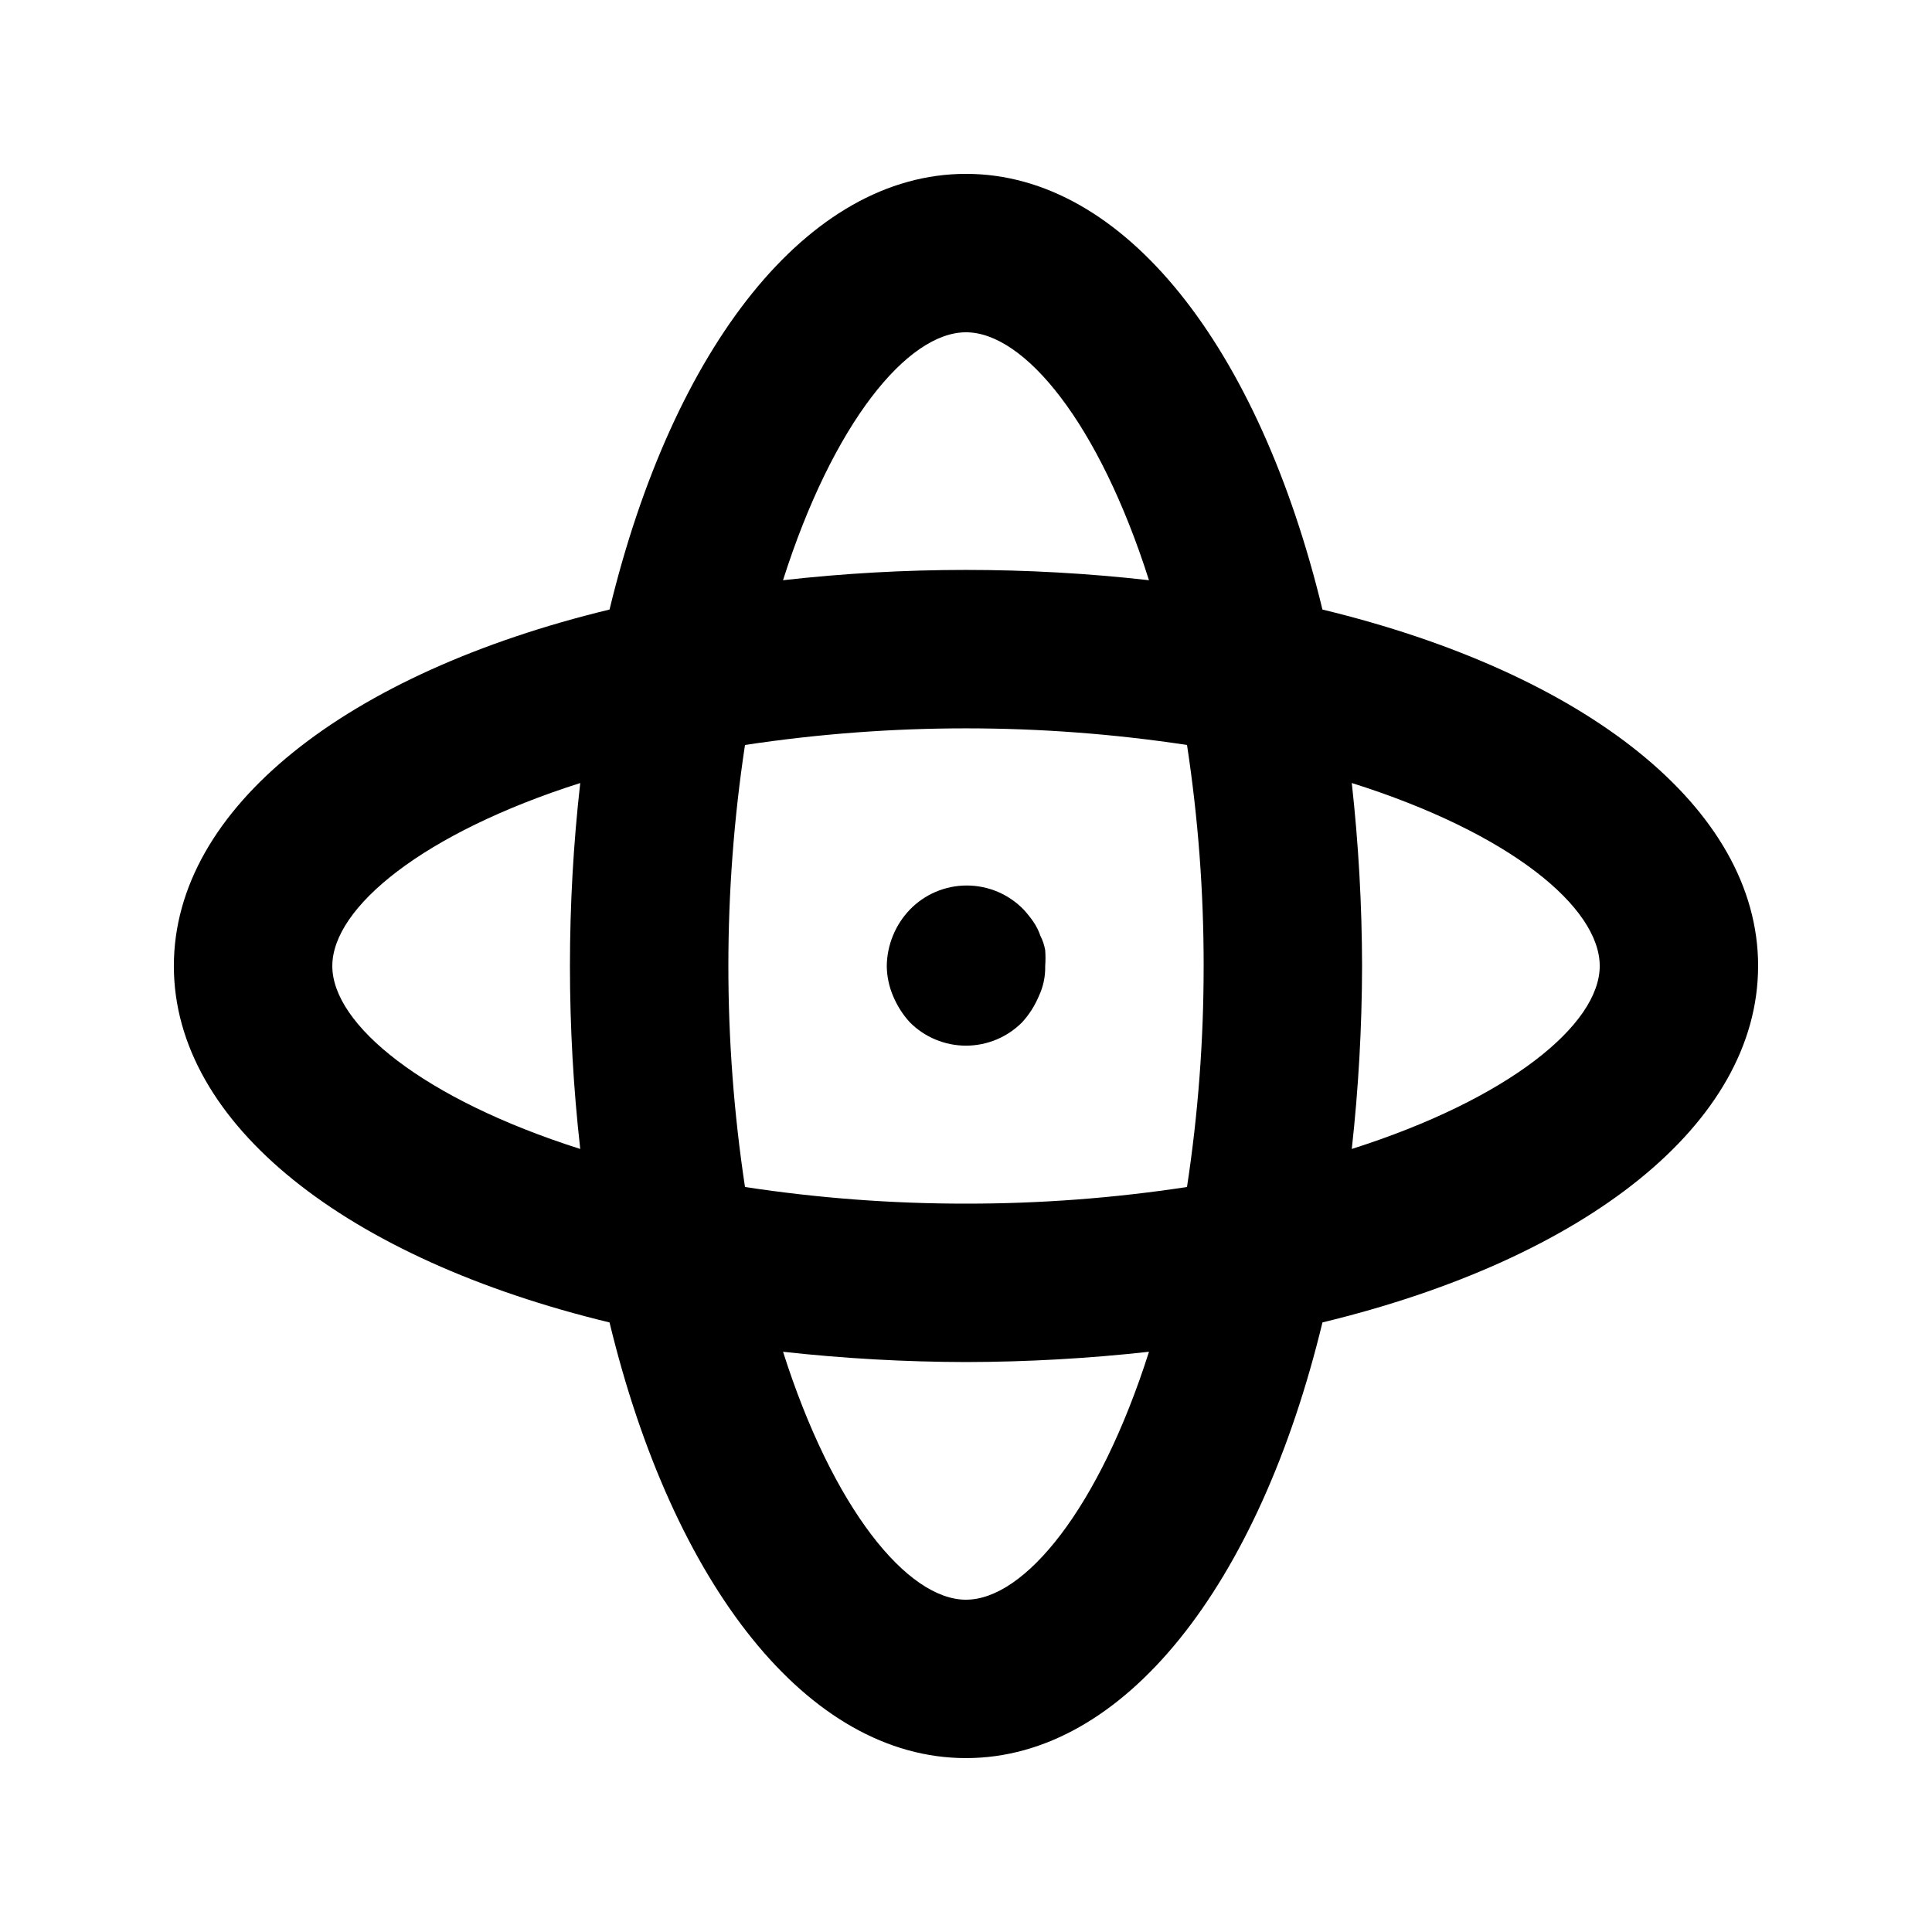<?xml version="1.0" encoding="UTF-8"?>
<!-- Uploaded to: ICON Repo, www.iconrepo.com, Generator: ICON Repo Mixer Tools -->
<svg fill="#000000" width="800px" height="800px" version="1.1" viewBox="144 144 512 512" xmlns="http://www.w3.org/2000/svg">
 <g>
  <path d="m609.92 400c0-41.984-45.973-77.672-115.46-94.465-16.793-69.484-52.477-115.46-94.461-115.46s-77.672 45.973-94.465 115.46c-69.484 16.793-115.46 52.48-115.46 94.465s45.973 77.672 115.46 94.465c16.793 69.48 52.48 115.45 94.465 115.45s77.672-45.973 94.465-115.46c69.48-16.793 115.45-52.477 115.45-94.461zm-209.92-167.94c15.535 0 35.266 24.141 48.492 65.707l-0.004-0.004c-32.223-3.637-64.758-3.637-96.98 0 13.223-41.562 32.957-65.703 48.492-65.703zm62.977 167.94c0.016 19.605-1.457 39.184-4.41 58.566-19.383 2.953-38.961 4.426-58.566 4.41-19.609 0.016-39.188-1.457-58.57-4.41-5.875-38.824-5.875-78.312 0-117.14 38.824-5.875 78.312-5.875 117.14 0 2.953 19.383 4.426 38.961 4.41 58.57zm-230.91 0c0-15.535 24.141-35.266 65.707-48.492h-0.004c-3.637 32.223-3.637 64.758 0 96.98-41.562-13.223-65.703-32.957-65.703-48.488zm167.94 167.94c-15.535 0-35.266-24.141-48.492-65.707 16.102 1.781 32.289 2.691 48.492 2.727 16.199-0.035 32.387-0.945 48.488-2.727-13.223 41.562-32.957 65.703-48.488 65.703zm102.23-119.45v-0.004c1.781-16.102 2.691-32.289 2.727-48.488-0.035-16.203-0.945-32.391-2.727-48.492 41.984 13.227 65.707 32.957 65.707 48.492-0.004 15.531-24.145 35.266-65.707 48.488z"/>
  <path d="m385.09 385.09c-3.836 4.023-6.012 9.348-6.086 14.906 0.031 2.742 0.602 5.453 1.68 7.977 1.062 2.543 2.551 4.887 4.406 6.926 3.941 3.973 9.309 6.211 14.906 6.211s10.961-2.238 14.902-6.211c1.855-2.039 3.348-4.383 4.41-6.926 1.176-2.492 1.75-5.223 1.68-7.977 0.102-1.398 0.102-2.801 0-4.199-0.23-1.316-0.656-2.59-1.262-3.777-0.457-1.34-1.094-2.609-1.891-3.781-0.773-1.098-1.613-2.152-2.516-3.148-3.957-4.106-9.414-6.422-15.117-6.422-5.699 0-11.156 2.316-15.113 6.422z"/>
 </g>
</svg>